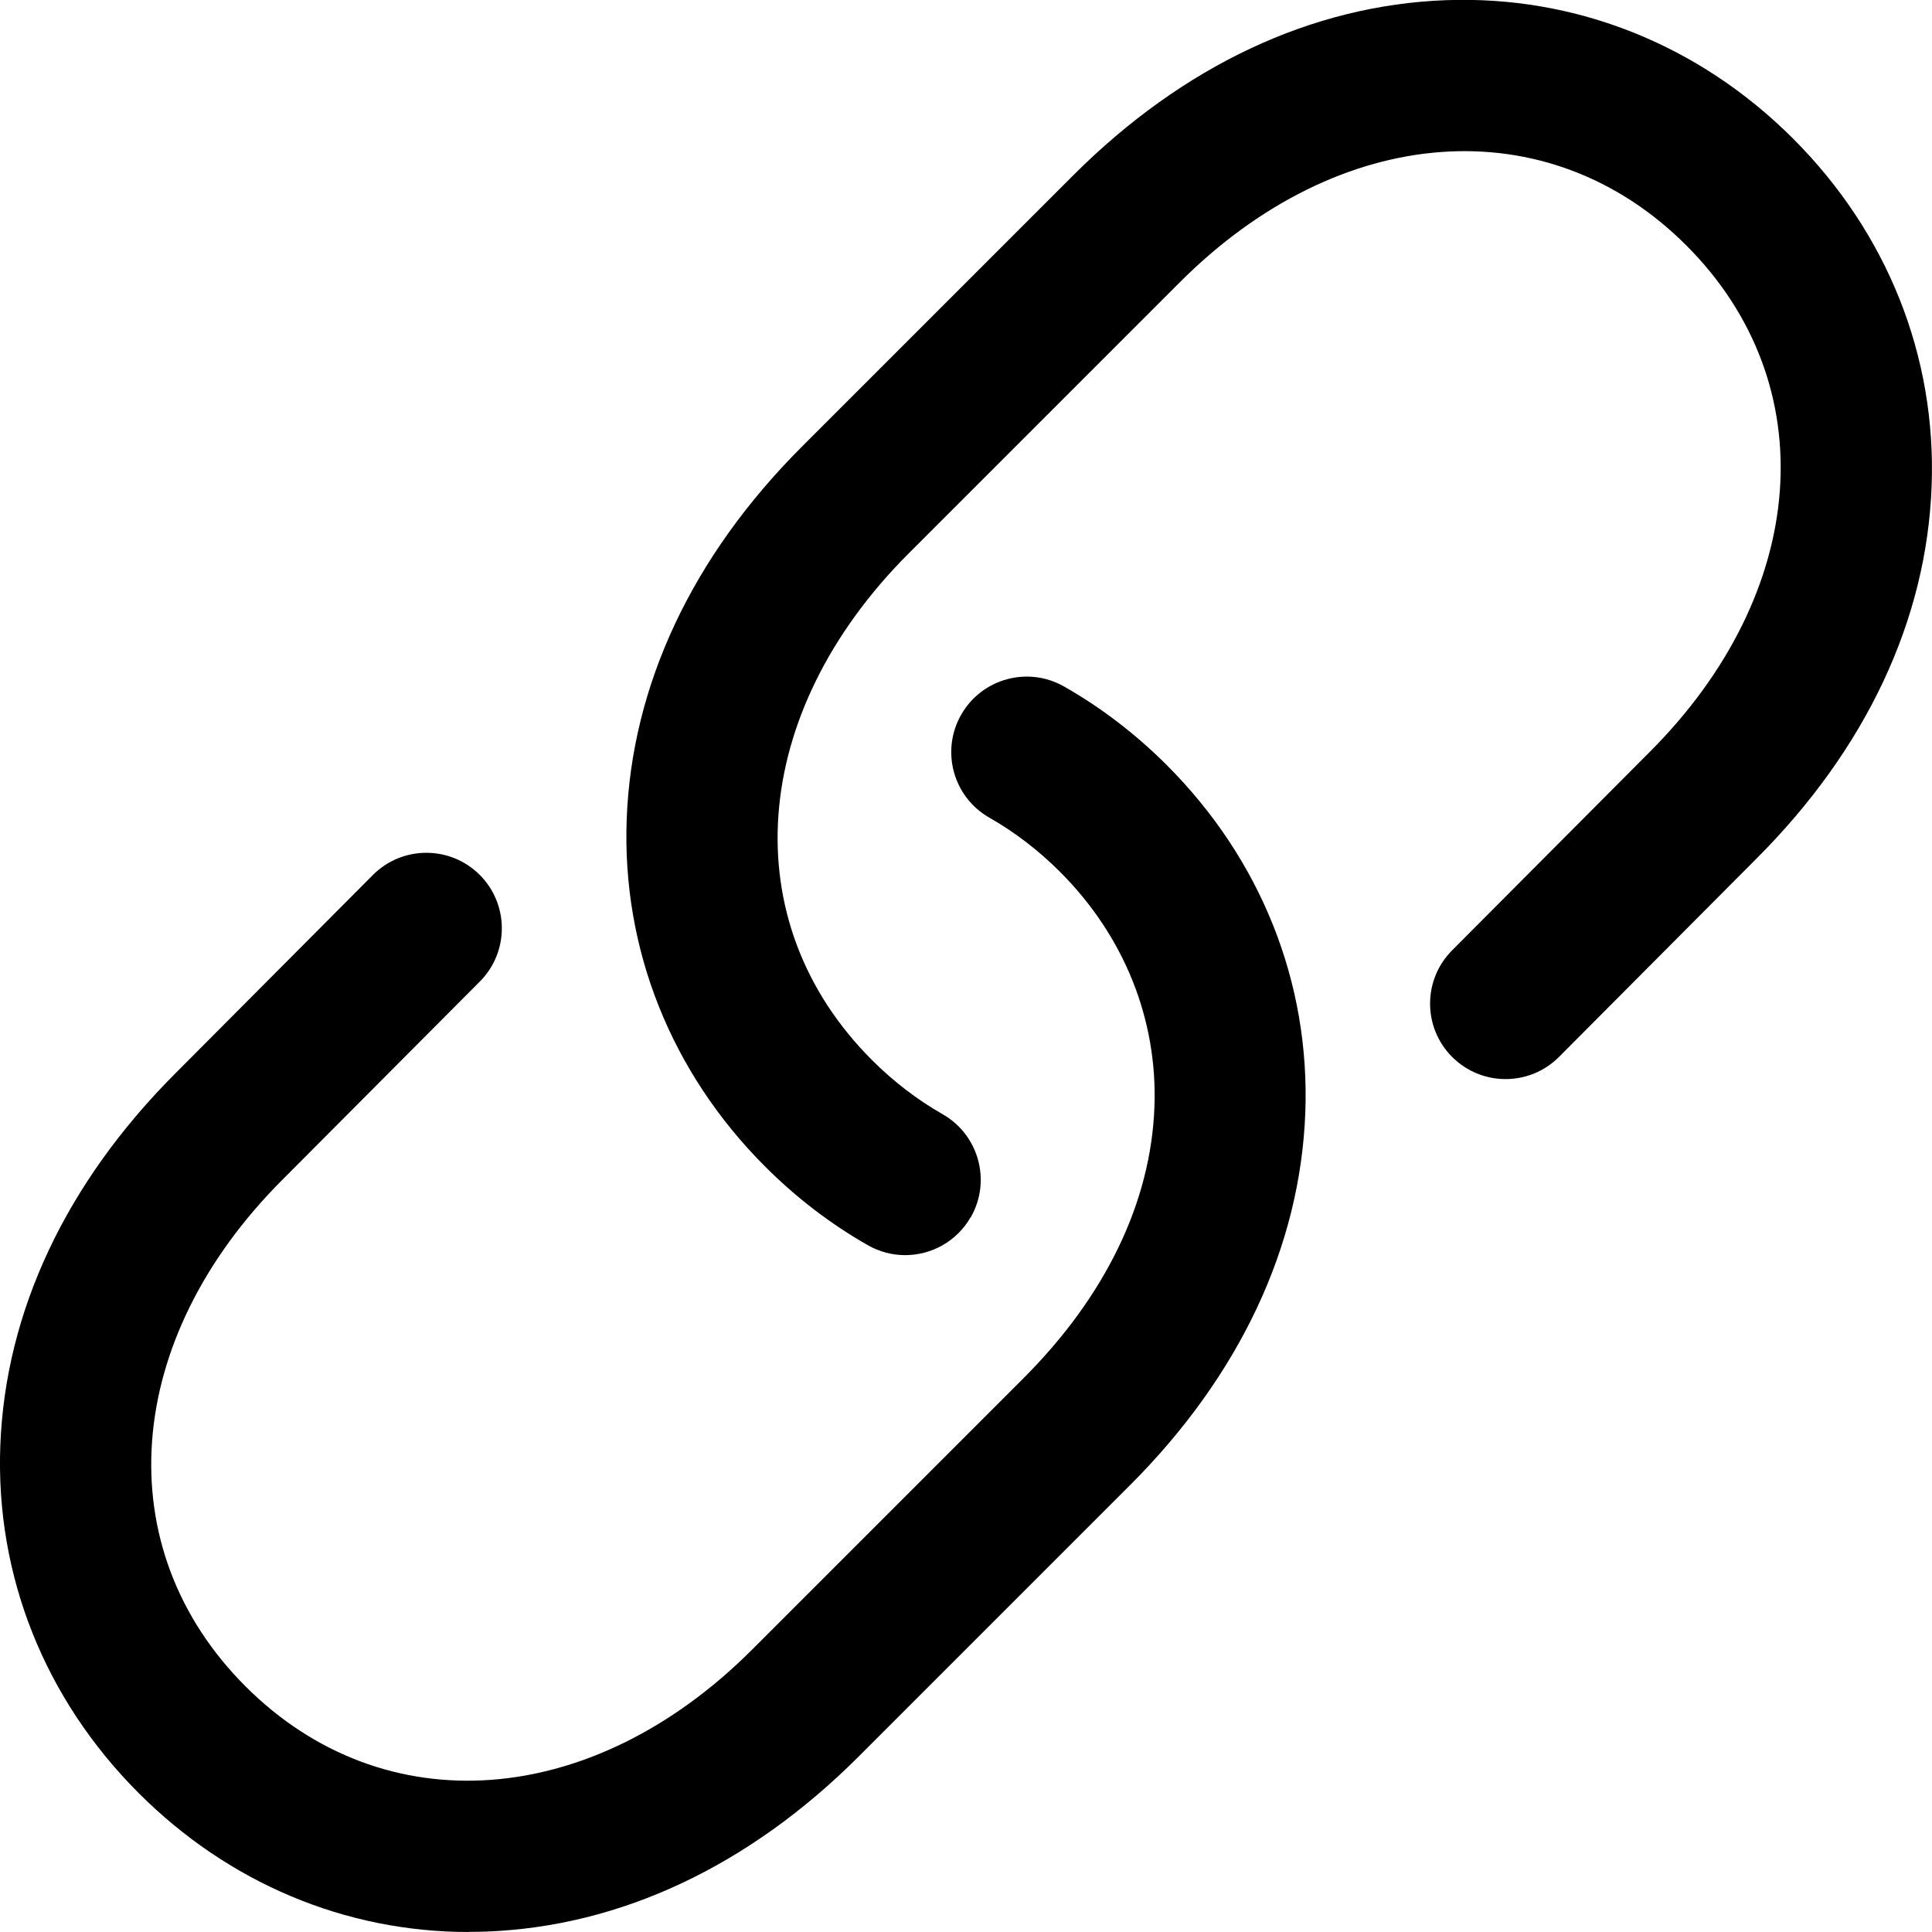 <!-- Generated by IcoMoon.io -->
<svg version="1.1" xmlns="http://www.w3.org/2000/svg" width="32" height="32" viewBox="0 0 32 32">
<title>link-1</title>
<path d="M7.763 32c-2.044 0-3.975-0.81-5.464-2.299-1.56-1.56-2.374-3.603-2.294-5.754 0.083-2.221 1.087-4.355 2.902-6.171l3.269-3.283c0.487-0.489 1.279-0.491 1.768-0.004s0.491 1.279 0.004 1.768l-3.271 3.284c-2.651 2.651-2.901 6.101-0.61 8.391s5.741 2.041 8.389-0.608l4.493-4.493c1.362-1.362 2.113-2.917 2.172-4.497 0.054-1.448-0.501-2.831-1.563-3.893-0.356-0.356-0.75-0.658-1.171-0.898-0.6-0.342-0.809-1.105-0.467-1.705s1.105-0.809 1.705-0.467c0.615 0.35 1.187 0.788 1.701 1.302 1.56 1.56 2.374 3.603 2.294 5.754-0.083 2.221-1.087 4.355-2.902 6.171l-4.493 4.493c-1.816 1.816-3.95 2.819-6.171 2.902-0.097 0.003-0.194 0.005-0.29 0.005zM16.080 20.16c0.342-0.6 0.132-1.363-0.467-1.705-0.421-0.24-0.815-0.542-1.171-0.898-2.291-2.291-2.041-5.741 0.608-8.39l4.493-4.493c2.649-2.649 6.099-2.899 8.389-0.608s2.041 5.741-0.61 8.391l-3.271 3.284c-0.487 0.489-0.486 1.281 0.004 1.768s1.281 0.485 1.768-0.004l3.269-3.283c1.816-1.816 2.819-3.95 2.902-6.171 0.080-2.151-0.734-4.194-2.294-5.754s-3.604-2.374-5.754-2.294c-2.221 0.083-4.355 1.087-6.171 2.902l-4.493 4.493c-1.816 1.816-2.819 3.95-2.902 6.171-0.080 2.151 0.734 4.194 2.294 5.754 0.514 0.514 1.086 0.952 1.701 1.302 0.195 0.111 0.408 0.164 0.617 0.164 0.435-0 0.857-0.227 1.087-0.632z"></path>
</svg>
